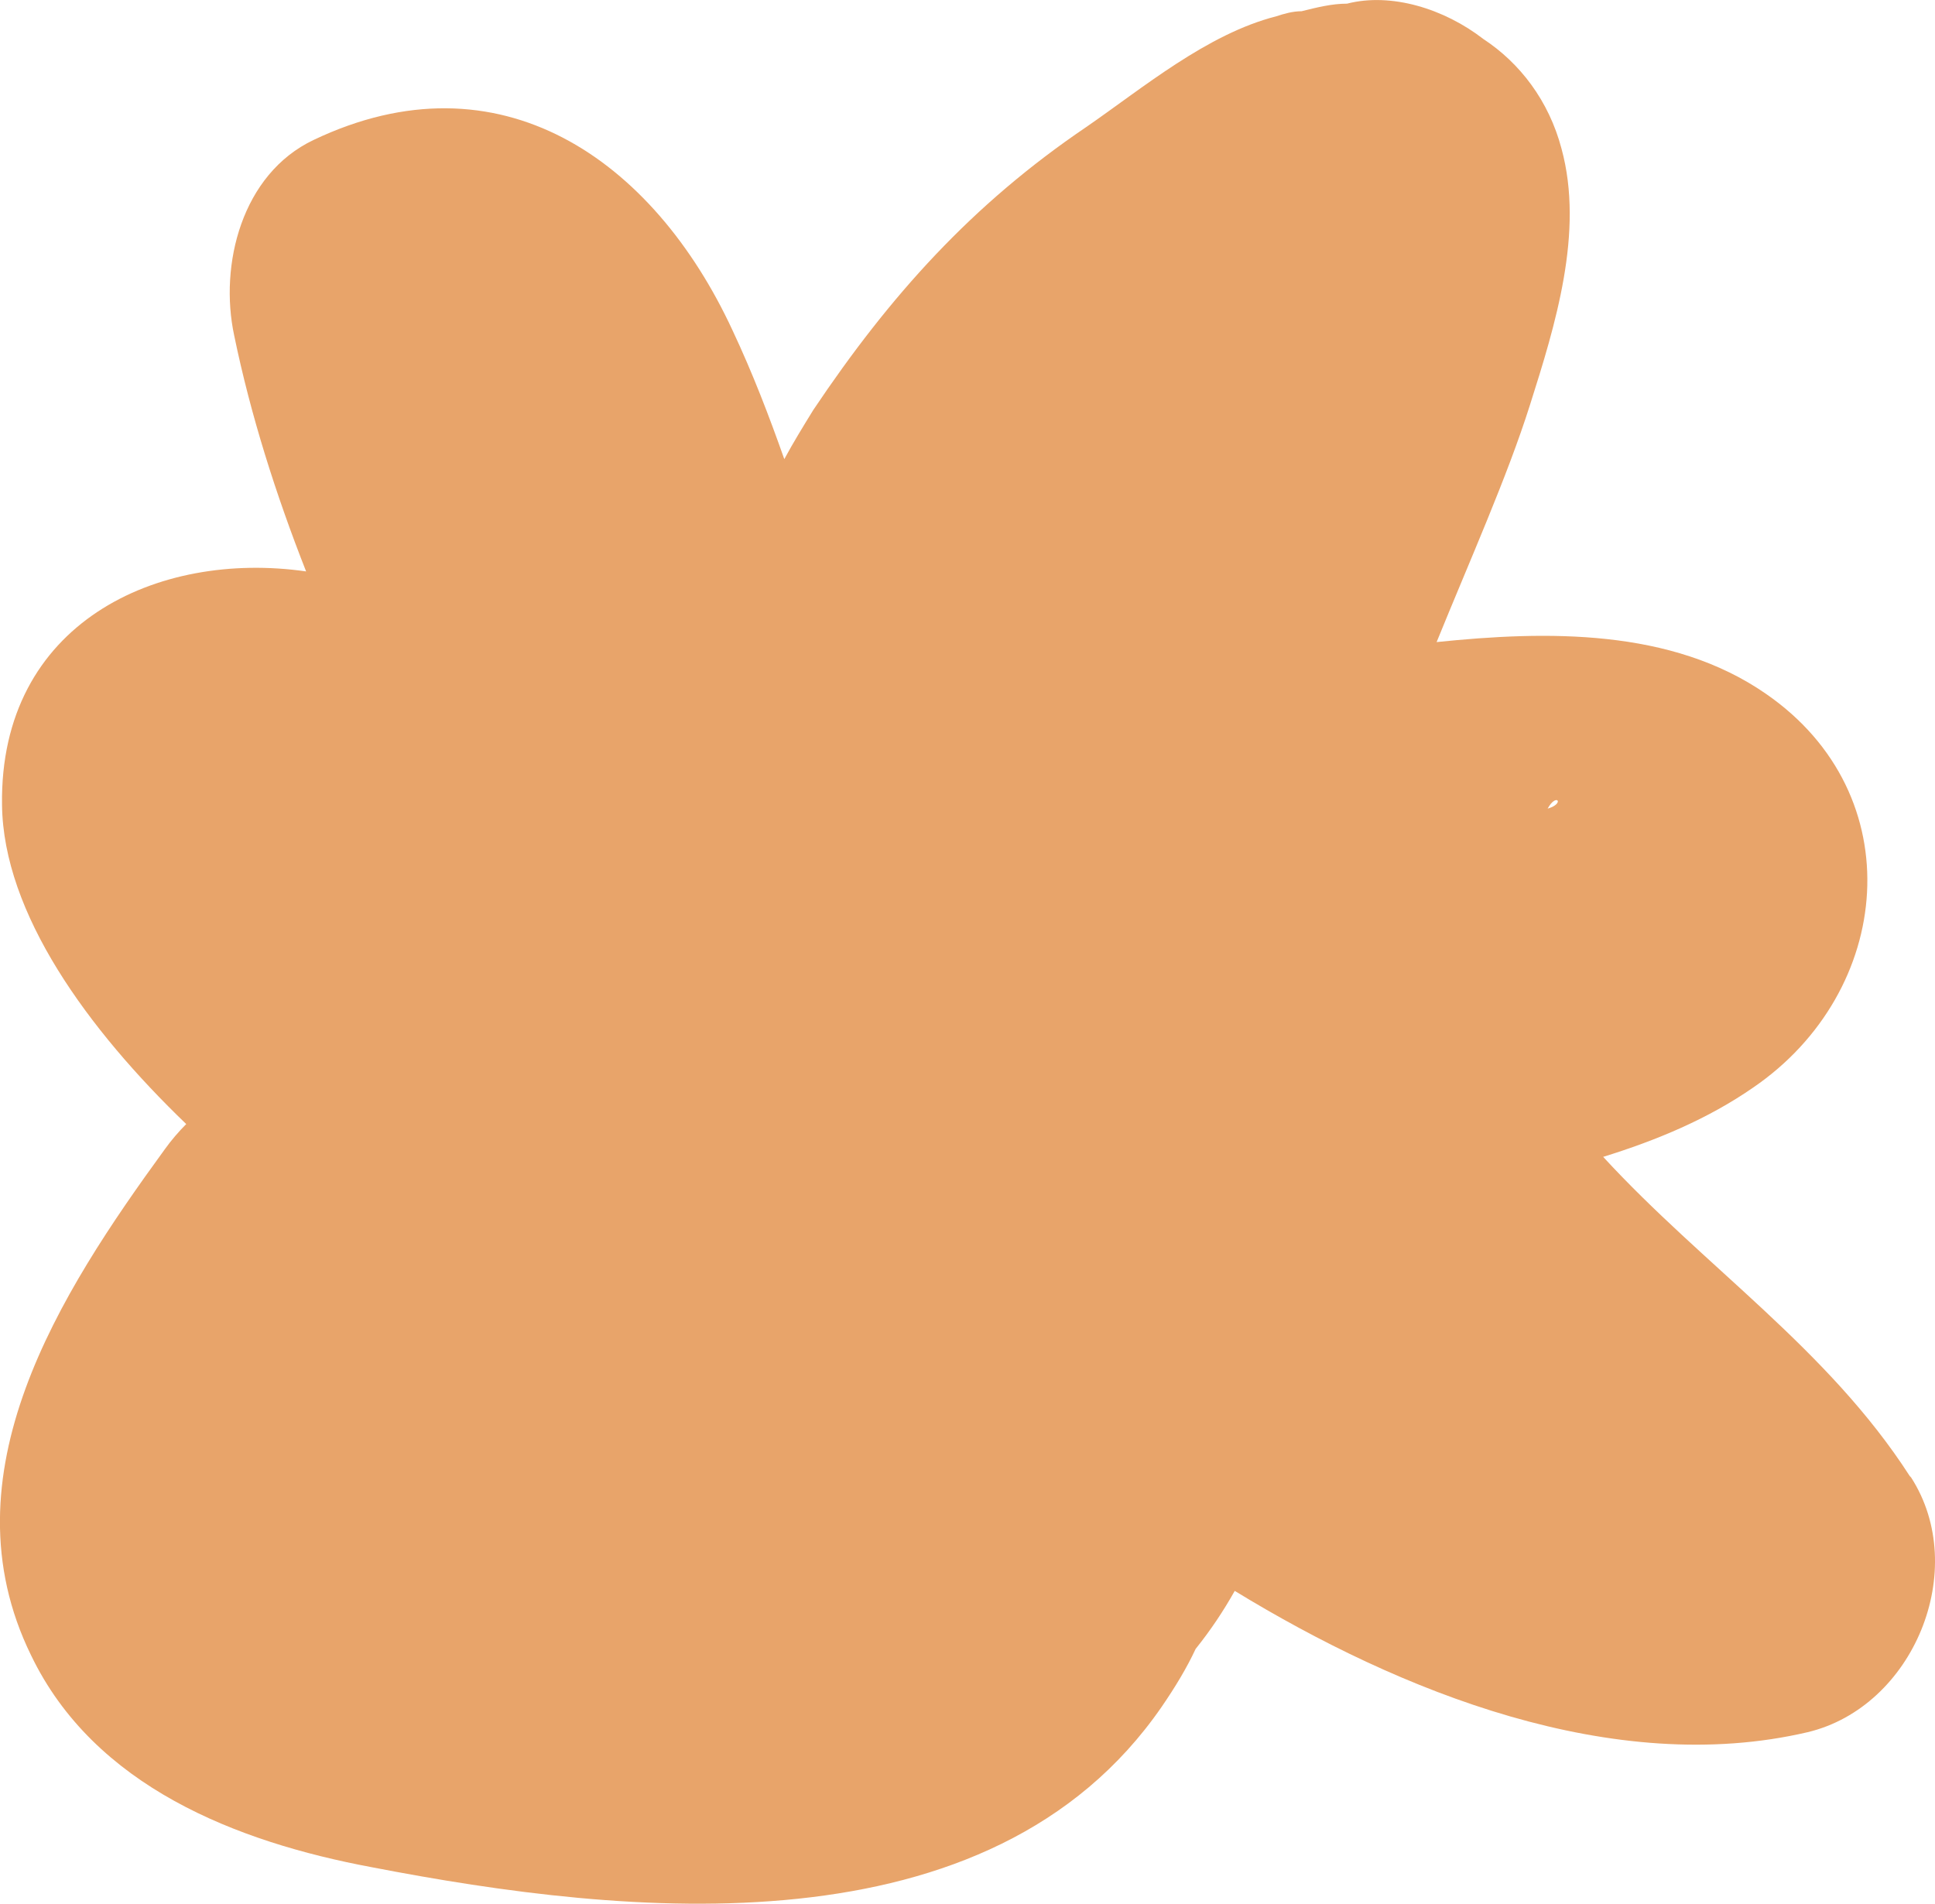 <?xml version="1.0" encoding="UTF-8"?> <svg xmlns="http://www.w3.org/2000/svg" id="_Слой_1" data-name="Слой 1" viewBox="0 0 153.36 150.88"><defs><style> .cls-1 { fill: #e8a46a; } </style></defs><path class="cls-1" d="M151.36,116.99c-6.5-10.1-16.3-16.6-24.3-25.3,4.2-1.3,8.3-3,11.9-5.5,11.1-7.6,12.6-23.2,1-31.2-7.5-5.2-17.4-5-26.1-4.1,2.6-6.4,5.6-13.1,7.4-18.8,2-6.3,4.3-13.7,2.5-20.3-1-3.8-3.3-6.8-6.2-8.7-3.1-2.4-7.3-3.7-10.8-2.8-1.2,0-2.4.3-3.6.6-.7,0-1.4.2-2,.4-5.5,1.4-10.6,5.7-15.1,8.8-9,6.1-15.5,13.3-21.6,22.4-.8,1.3-1.6,2.6-2.3,3.9-1.2-3.4-2.5-6.8-4.1-10.2-6.3-13.6-18.5-22.1-33.2-15.1-5.7,2.7-7.5,9.9-6.3,15.5,1.3,6.3,3.3,12.6,5.7,18.7C12.46,43.59-.04,49.39.16,63.79c.1,8.6,6.8,17.8,14.6,25.3-.6.6-1.2,1.3-1.7,2-8.3,11.4-17.6,25.8-10.6,40.1,5,10.4,16.3,14.8,27,16.8,20.2,3.9,49,7,62.6-12.7,1.1-1.6,2-3.1,2.7-4.6,1.2-1.5,2.2-3,3.1-4.6,13.1,8,30,14.8,45.4,11.2,8.4-2,12.9-12.9,8.2-20.2l-.1-.1ZM122.66,64.09c.7-1.3,1.4-.4,0,0h0Z"></path></svg> 